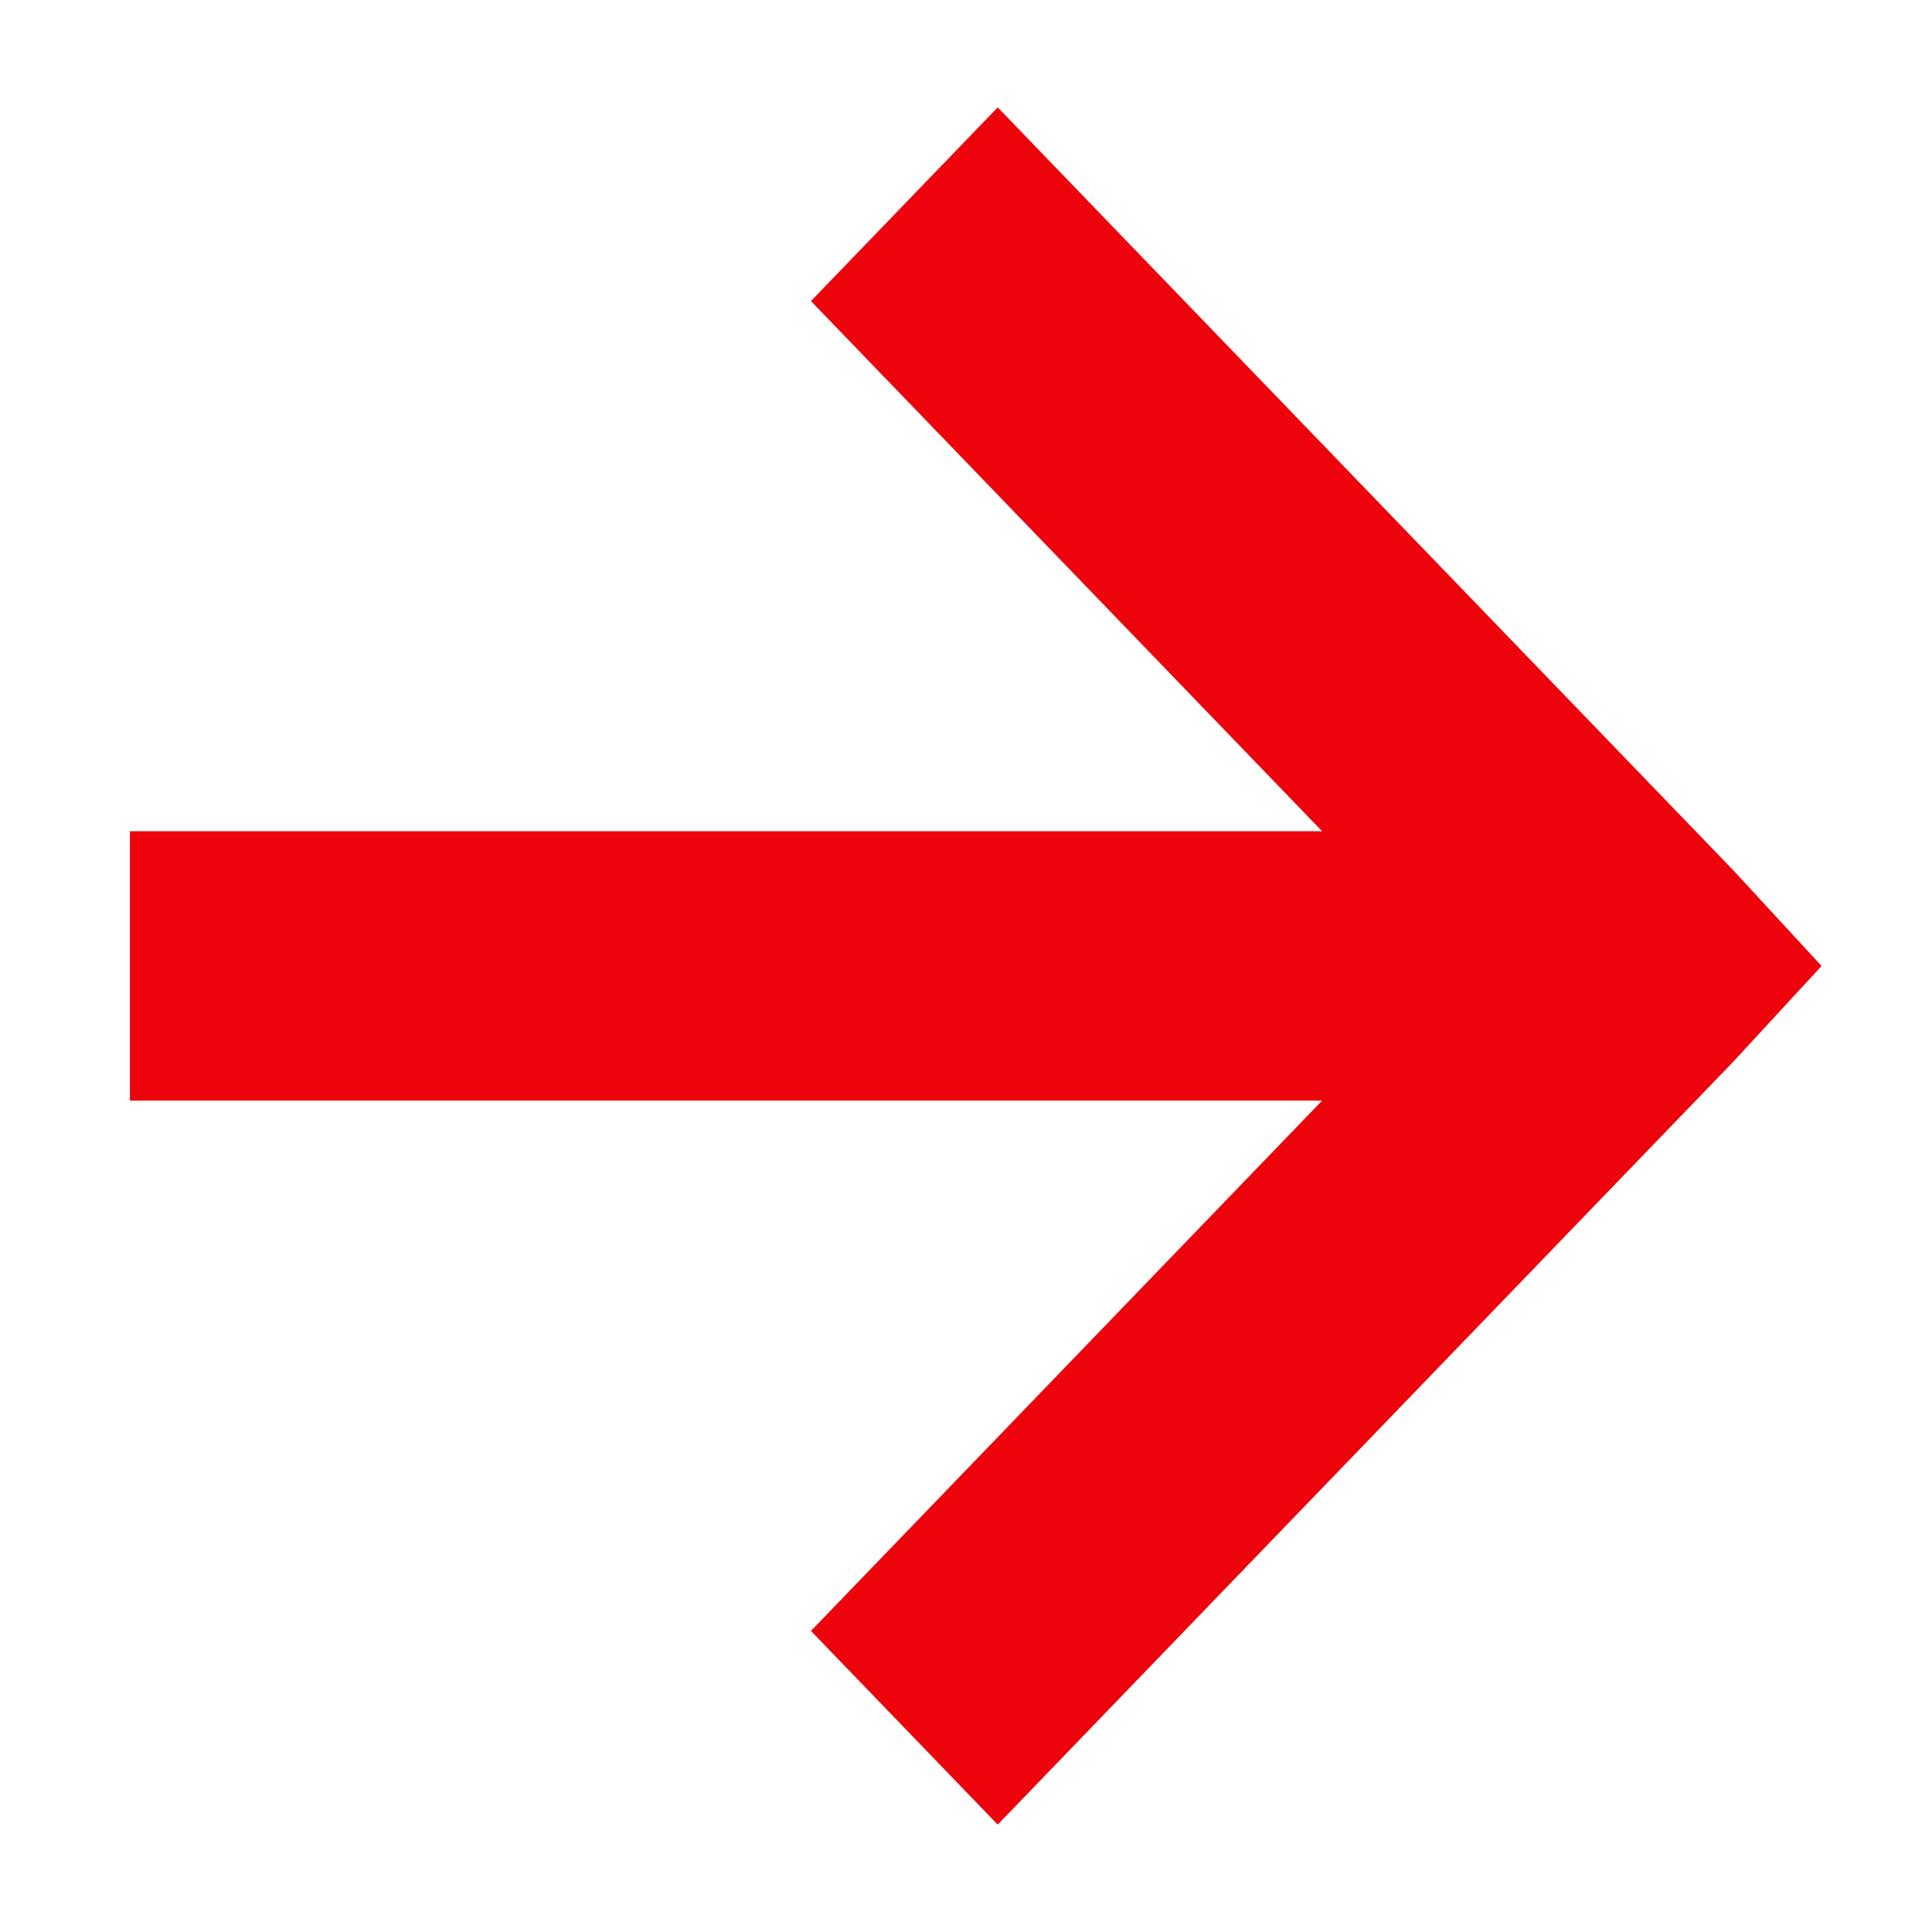 <svg width="12" height="12" viewBox="0 0 12 12" fill="none" xmlns="http://www.w3.org/2000/svg">
<path fill-rule="evenodd" clip-rule="evenodd" d="M6.197 0.667L10.771 5.411L11.314 6L10.766 6.594L6.197 11.333L5.037 10.13L8.212 6.836H0.807V5.163H8.212L5.037 1.87L6.197 0.667Z" fill="#ED030B"/>
</svg>

